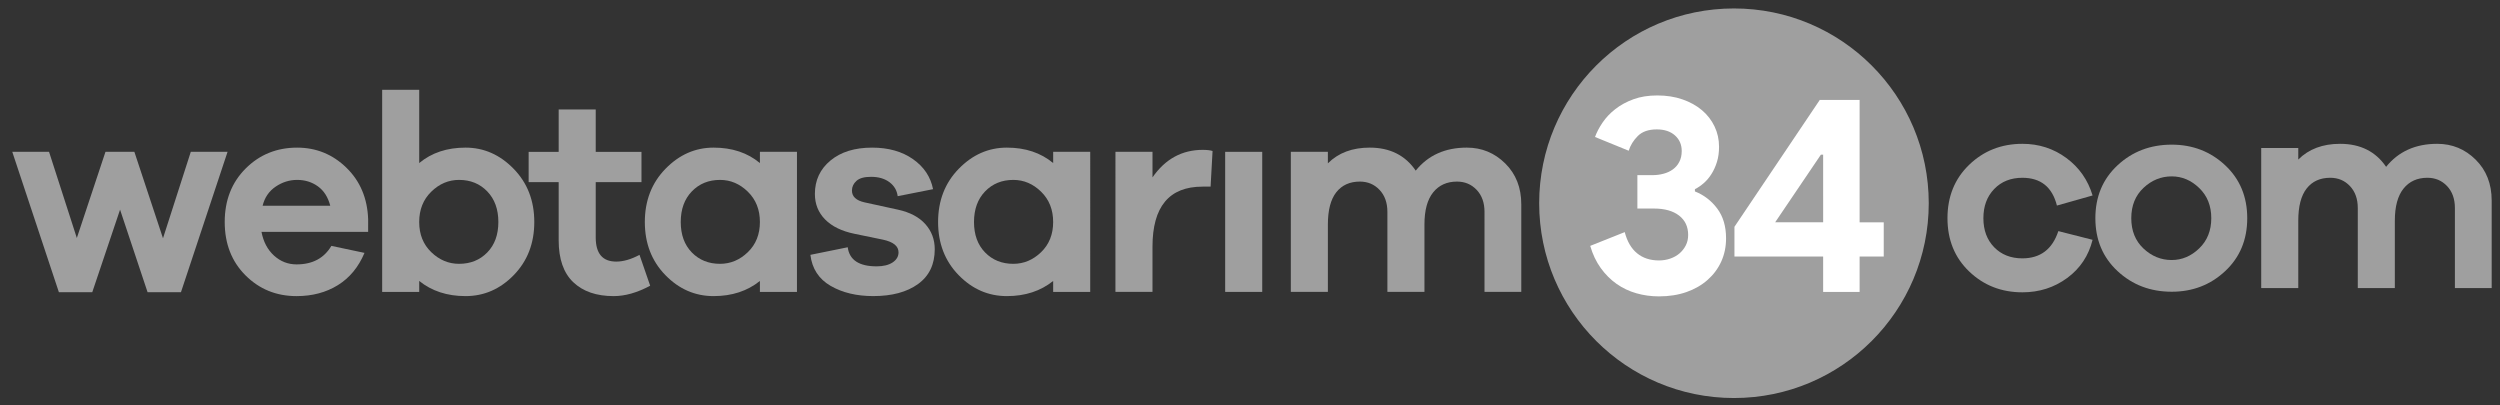 <?xml version="1.0" encoding="utf-8"?>
<!-- Generator: Adobe Illustrator 16.0.0, SVG Export Plug-In . SVG Version: 6.00 Build 0)  -->
<!DOCTYPE svg PUBLIC "-//W3C//DTD SVG 1.1//EN" "http://www.w3.org/Graphics/SVG/1.1/DTD/svg11.dtd">
<svg version="1.1" id="Layer_1" xmlns="http://www.w3.org/2000/svg" xmlns:xlink="http://www.w3.org/1999/xlink" x="0px" y="0px"
	 width="352px" height="57.047px" viewBox="0 0 352 57.047" enable-background="new 0 0 352 57.047" xml:space="preserve">
<rect x="0" y="0" width="352" height="57.047" fill="#333333" stroke="none"/>
<g>
	<path fill="#9F9F9F" d="M289.814,32.54l4.821,1.226c-0.554,2.239-1.745,4.03-3.575,5.375c-1.832,1.344-3.935,2.017-6.306,2.017
		c-2.948,0-5.446-0.976-7.487-2.927c-2.041-1.947-3.063-4.451-3.063-7.508s1.021-5.564,3.063-7.529
		c2.041-1.963,4.539-2.944,7.487-2.944c2.318,0,4.382,0.666,6.187,1.996c1.806,1.331,3.037,3.089,3.695,5.276l-5.021,1.422
		c-0.659-2.608-2.279-3.912-4.861-3.912c-1.633,0-2.957,0.527-3.972,1.581c-1.016,1.054-1.521,2.424-1.521,4.11
		c0,1.688,0.506,3.051,1.521,4.092c1.015,1.039,2.339,1.562,3.972,1.562C287.286,36.373,288.973,35.096,289.814,32.54z"/>
	<path fill="#9F9F9F" d="M313.307,23.272c2.067,1.937,3.104,4.419,3.104,7.449c0,3.03-1.034,5.514-3.104,7.45
		c-2.07,1.937-4.578,2.904-7.529,2.904c-3.004,0-5.547-0.968-7.627-2.904c-2.082-1.937-3.123-4.42-3.123-7.45
		c0-3.03,1.041-5.513,3.123-7.449c2.08-1.936,4.623-2.905,7.627-2.905C308.729,20.368,311.238,21.336,313.307,23.272z
		 M309.65,34.971c1.134-1.094,1.699-2.51,1.699-4.248c0-1.74-0.565-3.156-1.699-4.249c-1.133-1.094-2.424-1.64-3.873-1.64
		c-1.502,0-2.825,0.54-3.973,1.62c-1.146,1.081-1.72,2.503-1.72,4.269c0,1.767,0.573,3.188,1.72,4.27
		c1.146,1.078,2.471,1.619,3.973,1.619C307.227,36.609,308.518,36.063,309.65,34.971z"/>
	<path fill="#9F9F9F" d="M348.575,22.482c1.502,1.489,2.253,3.405,2.253,5.75v12.331h-5.178V29.299c0-1.291-0.368-2.325-1.106-3.103
		c-0.737-0.777-1.66-1.166-2.767-1.166c-1.424,0-2.543,0.507-3.359,1.521c-0.816,1.014-1.225,2.522-1.225,4.525v9.484h-5.217V29.299
		c0-1.291-0.369-2.325-1.106-3.103c-0.737-0.778-1.66-1.166-2.767-1.166c-1.424,0-2.529,0.5-3.319,1.501
		c-0.791,1.001-1.187,2.516-1.187,4.545v9.484h-5.218V20.842h5.218v1.621c1.477-1.476,3.438-2.213,5.889-2.213
		c2.846,0,5.007,1.08,6.479,3.241c1.739-2.161,4.138-3.241,7.193-3.241C345.268,20.249,347.073,20.993,348.575,22.482z"/>
</g>
<path fill="#9F9F9F" d="M271.568,28.615c0,15.15-12.277,27.427-27.426,27.427l0,0c-15.152,0-27.427-12.274-27.427-27.427l0,0
	c0-15.145,12.271-27.425,27.427-27.425l0,0C259.291,1.19,271.568,13.471,271.568,28.615L271.568,28.615z"/>
<g>
	<path fill="#FFFFFF" d="M233.582,41.73c-1.105,0-2.167-0.146-3.182-0.437c-1.015-0.289-1.942-0.729-2.785-1.321
		c-0.844-0.595-1.588-1.339-2.232-2.232c-0.645-0.895-1.14-1.938-1.48-3.122l4.859-1.937c0.342,1.316,0.922,2.313,1.738,2.981
		c0.816,0.672,1.844,1.008,3.082,1.008c0.553,0,1.08-0.085,1.58-0.257c0.5-0.171,0.936-0.415,1.305-0.729
		c0.368-0.316,0.664-0.691,0.889-1.127c0.226-0.437,0.336-0.93,0.336-1.481c0-1.158-0.428-2.067-1.282-2.728
		c-0.856-0.656-2.035-0.986-3.536-0.986h-2.332v-4.702h2.134c0.527,0,1.041-0.065,1.541-0.198c0.5-0.131,0.941-0.336,1.324-0.612
		c0.381-0.277,0.687-0.632,0.908-1.067c0.224-0.435,0.336-0.942,0.336-1.521c0-0.895-0.315-1.626-0.948-2.193
		c-0.632-0.566-1.486-0.85-2.566-0.85c-1.16,0-2.049,0.31-2.668,0.929s-1.047,1.311-1.283,2.074l-4.742-1.936
		c0.236-0.658,0.593-1.337,1.066-2.035c0.476-0.698,1.072-1.33,1.799-1.896c0.725-0.566,1.574-1.027,2.549-1.383
		c0.974-0.356,2.094-0.534,3.357-0.534c1.291,0,2.471,0.185,3.535,0.553c1.067,0.369,1.982,0.876,2.747,1.521
		c0.765,0.646,1.354,1.409,1.776,2.292c0.423,0.883,0.634,1.837,0.634,2.865c0,0.791-0.101,1.501-0.297,2.134
		c-0.197,0.632-0.454,1.199-0.771,1.699c-0.314,0.5-0.68,0.929-1.087,1.284s-0.823,0.639-1.243,0.85v0.316
		c1.264,0.501,2.312,1.304,3.142,2.411c0.829,1.106,1.243,2.503,1.243,4.188c0,1.188-0.224,2.271-0.672,3.261
		c-0.447,0.986-1.086,1.852-1.916,2.588c-0.83,0.738-1.823,1.312-2.982,1.72C236.298,41.527,235.003,41.73,233.582,41.73z"/>
	<path fill="#FFFFFF" d="M256.698,41.1V36.12H244.21v-4.188l12.013-17.86h5.611V31.3h3.396v4.821h-3.396V41.1H256.698L256.698,41.1z
		 M256.698,21.776h-0.316l-6.44,9.522h6.759L256.698,21.776L256.698,21.776z"/>
</g>
<g>
	<path fill="#9F9F9F" d="M25.48,41.139h-4.703L16.904,29.52l-3.912,11.619H8.289L1.728,21.378h5.177l3.913,12.133l4.031-12.133h4.07
		L22.95,33.55l3.913-12.172h5.177L25.48,41.139z"/>
	<path fill="#9F9F9F" d="M51.834,32.643H36.817c0.264,1.396,0.85,2.508,1.759,3.338c0.909,0.83,1.969,1.246,3.181,1.246
		c2.24,0,3.873-0.869,4.9-2.607l4.664,0.986c-0.843,2.002-2.095,3.52-3.754,4.545c-1.659,1.027-3.596,1.541-5.81,1.541
		c-2.845,0-5.243-0.975-7.193-2.924c-1.949-1.949-2.924-4.453-2.924-7.51c0-3.056,0.981-5.565,2.944-7.528s4.38-2.944,7.252-2.944
		c2.688,0,5,0.942,6.936,2.826c1.936,1.884,2.957,4.301,3.063,7.251L51.834,32.643L51.834,32.643z M38.813,26.278
		c-0.935,0.632-1.548,1.528-1.837,2.688H46.5c-0.316-1.212-0.896-2.121-1.739-2.727c-0.843-0.606-1.818-0.909-2.924-0.909
		C40.756,25.33,39.748,25.646,38.813,26.278z"/>
	<path fill="#9F9F9F" d="M72.323,23.769c1.937,1.989,2.905,4.485,2.905,7.489s-0.962,5.493-2.885,7.471
		c-1.923,1.977-4.189,2.963-6.797,2.963c-2.582,0-4.755-0.711-6.521-2.133V41.1h-5.216V12.644h5.216v10.315
		c1.739-1.449,3.913-2.174,6.521-2.174C68.127,20.785,70.386,21.78,72.323,23.769z M68.608,35.546
		c1.041-1.067,1.561-2.496,1.561-4.288s-0.521-3.227-1.561-4.308c-1.041-1.08-2.365-1.62-3.972-1.62c-1.476,0-2.78,0.553-3.913,1.66
		c-1.133,1.107-1.7,2.529-1.7,4.268c0,1.739,0.566,3.155,1.7,4.249c1.133,1.093,2.437,1.64,3.913,1.64
		C66.243,37.146,67.567,36.613,68.608,35.546z"/>
	<path fill="#9F9F9F" d="M91.545,40.229c-1.818,0.977-3.53,1.463-5.138,1.463c-2.424,0-4.321-0.651-5.691-1.957
		c-1.37-1.305-2.055-3.271-2.055-5.906v-8.181h-4.229v-4.268h4.229v-5.967h5.217v5.967h6.442v4.268h-6.442v7.787
		c0,2.267,0.962,3.397,2.885,3.397c1.001,0,2.094-0.313,3.28-0.948L91.545,40.229z"/>
	<path fill="#9F9F9F" d="M112.211,41.1h-5.216v-1.541c-1.766,1.422-3.939,2.133-6.521,2.133c-2.608,0-4.874-0.986-6.797-2.963
		c-1.923-1.978-2.885-4.467-2.885-7.471c0-3.003,0.968-5.5,2.905-7.489c1.937-1.989,4.196-2.984,6.778-2.984
		c2.608,0,4.782,0.725,6.521,2.174v-1.581h5.216L112.211,41.1L112.211,41.1z M105.295,35.507c1.133-1.094,1.7-2.51,1.7-4.249
		c0-1.738-0.567-3.161-1.7-4.268c-1.133-1.106-2.437-1.66-3.913-1.66c-1.607,0-2.931,0.54-3.972,1.62
		c-1.041,1.081-1.561,2.516-1.561,4.308s0.521,3.221,1.561,4.288c1.041,1.067,2.365,1.601,3.972,1.601
		C102.858,37.146,104.162,36.6,105.295,35.507z"/>
	<path fill="#9F9F9F" d="M119.36,34.814c0.237,1.791,1.594,2.688,4.071,2.688c0.948,0,1.699-0.186,2.252-0.553
		c0.553-0.369,0.83-0.844,0.83-1.424c0-0.868-0.725-1.461-2.174-1.777l-4.031-0.83c-1.792-0.369-3.168-1.041-4.13-2.016
		c-0.961-0.977-1.442-2.173-1.442-3.596c0-1.923,0.731-3.491,2.193-4.703c1.462-1.212,3.418-1.818,5.869-1.818
		c2.292,0,4.209,0.54,5.75,1.621c1.541,1.08,2.483,2.49,2.826,4.229l-4.979,0.988c-0.105-0.816-0.494-1.475-1.166-1.976
		c-0.672-0.5-1.535-0.75-2.588-0.75c-0.949,0-1.634,0.191-2.055,0.573c-0.421,0.382-0.632,0.836-0.632,1.364
		c0,0.843,0.593,1.396,1.778,1.66l4.703,1.027c1.686,0.369,2.971,1.047,3.853,2.035c0.883,0.987,1.324,2.168,1.324,3.536
		c0,2.136-0.784,3.769-2.352,4.9c-1.568,1.133-3.669,1.698-6.304,1.698c-2.345,0-4.347-0.479-6.007-1.441
		c-1.66-0.962-2.608-2.417-2.846-4.367L119.36,34.814z"/>
	<path fill="#9F9F9F" d="M153.502,41.1h-5.217v-1.541c-1.765,1.422-3.938,2.133-6.521,2.133c-2.608,0-4.874-0.986-6.797-2.963
		c-1.923-1.978-2.885-4.467-2.885-7.471c0-3.003,0.968-5.5,2.905-7.489c1.937-1.989,4.196-2.984,6.778-2.984
		c2.608,0,4.782,0.725,6.521,2.174v-1.581h5.217L153.502,41.1L153.502,41.1z M146.586,35.507c1.133-1.094,1.699-2.51,1.699-4.249
		c0-1.738-0.566-3.161-1.699-4.268c-1.133-1.106-2.437-1.66-3.913-1.66c-1.607,0-2.931,0.54-3.972,1.62
		c-1.041,1.081-1.561,2.516-1.561,4.308s0.521,3.221,1.561,4.288s2.365,1.601,3.972,1.601
		C144.149,37.146,145.454,36.6,146.586,35.507z"/>
	<path fill="#9F9F9F" d="M170.729,21.259l-0.277,5.019h-1.146c-4.689,0-7.035,2.82-7.035,8.458v6.361h-5.216V21.377h5.216v3.597
		c1.792-2.582,4.15-3.873,7.074-3.873C169.952,21.102,170.414,21.154,170.729,21.259z"/>
	<path fill="#9F9F9F" d="M172.505,41.1V21.378h5.216V41.1H172.505z"/>
	<path fill="#9F9F9F" d="M211.943,23.018c1.502,1.489,2.254,3.405,2.254,5.75v12.33h-5.178V29.835c0-1.291-0.369-2.325-1.106-3.102
		s-1.66-1.166-2.767-1.166c-1.424,0-2.543,0.507-3.359,1.521c-0.816,1.014-1.225,2.521-1.225,4.523v9.486h-5.217V29.835
		c0-1.291-0.369-2.325-1.107-3.102c-0.736-0.777-1.659-1.166-2.766-1.166c-1.425,0-2.529,0.5-3.32,1.501s-1.187,2.516-1.187,4.543
		v9.486h-5.217V21.377h5.217v1.621c1.478-1.476,3.438-2.213,5.89-2.213c2.846,0,5.006,1.08,6.479,3.241
		c1.739-2.161,4.138-3.241,7.192-3.241C208.637,20.785,210.441,21.529,211.943,23.018z"/>
</g>
</svg>
